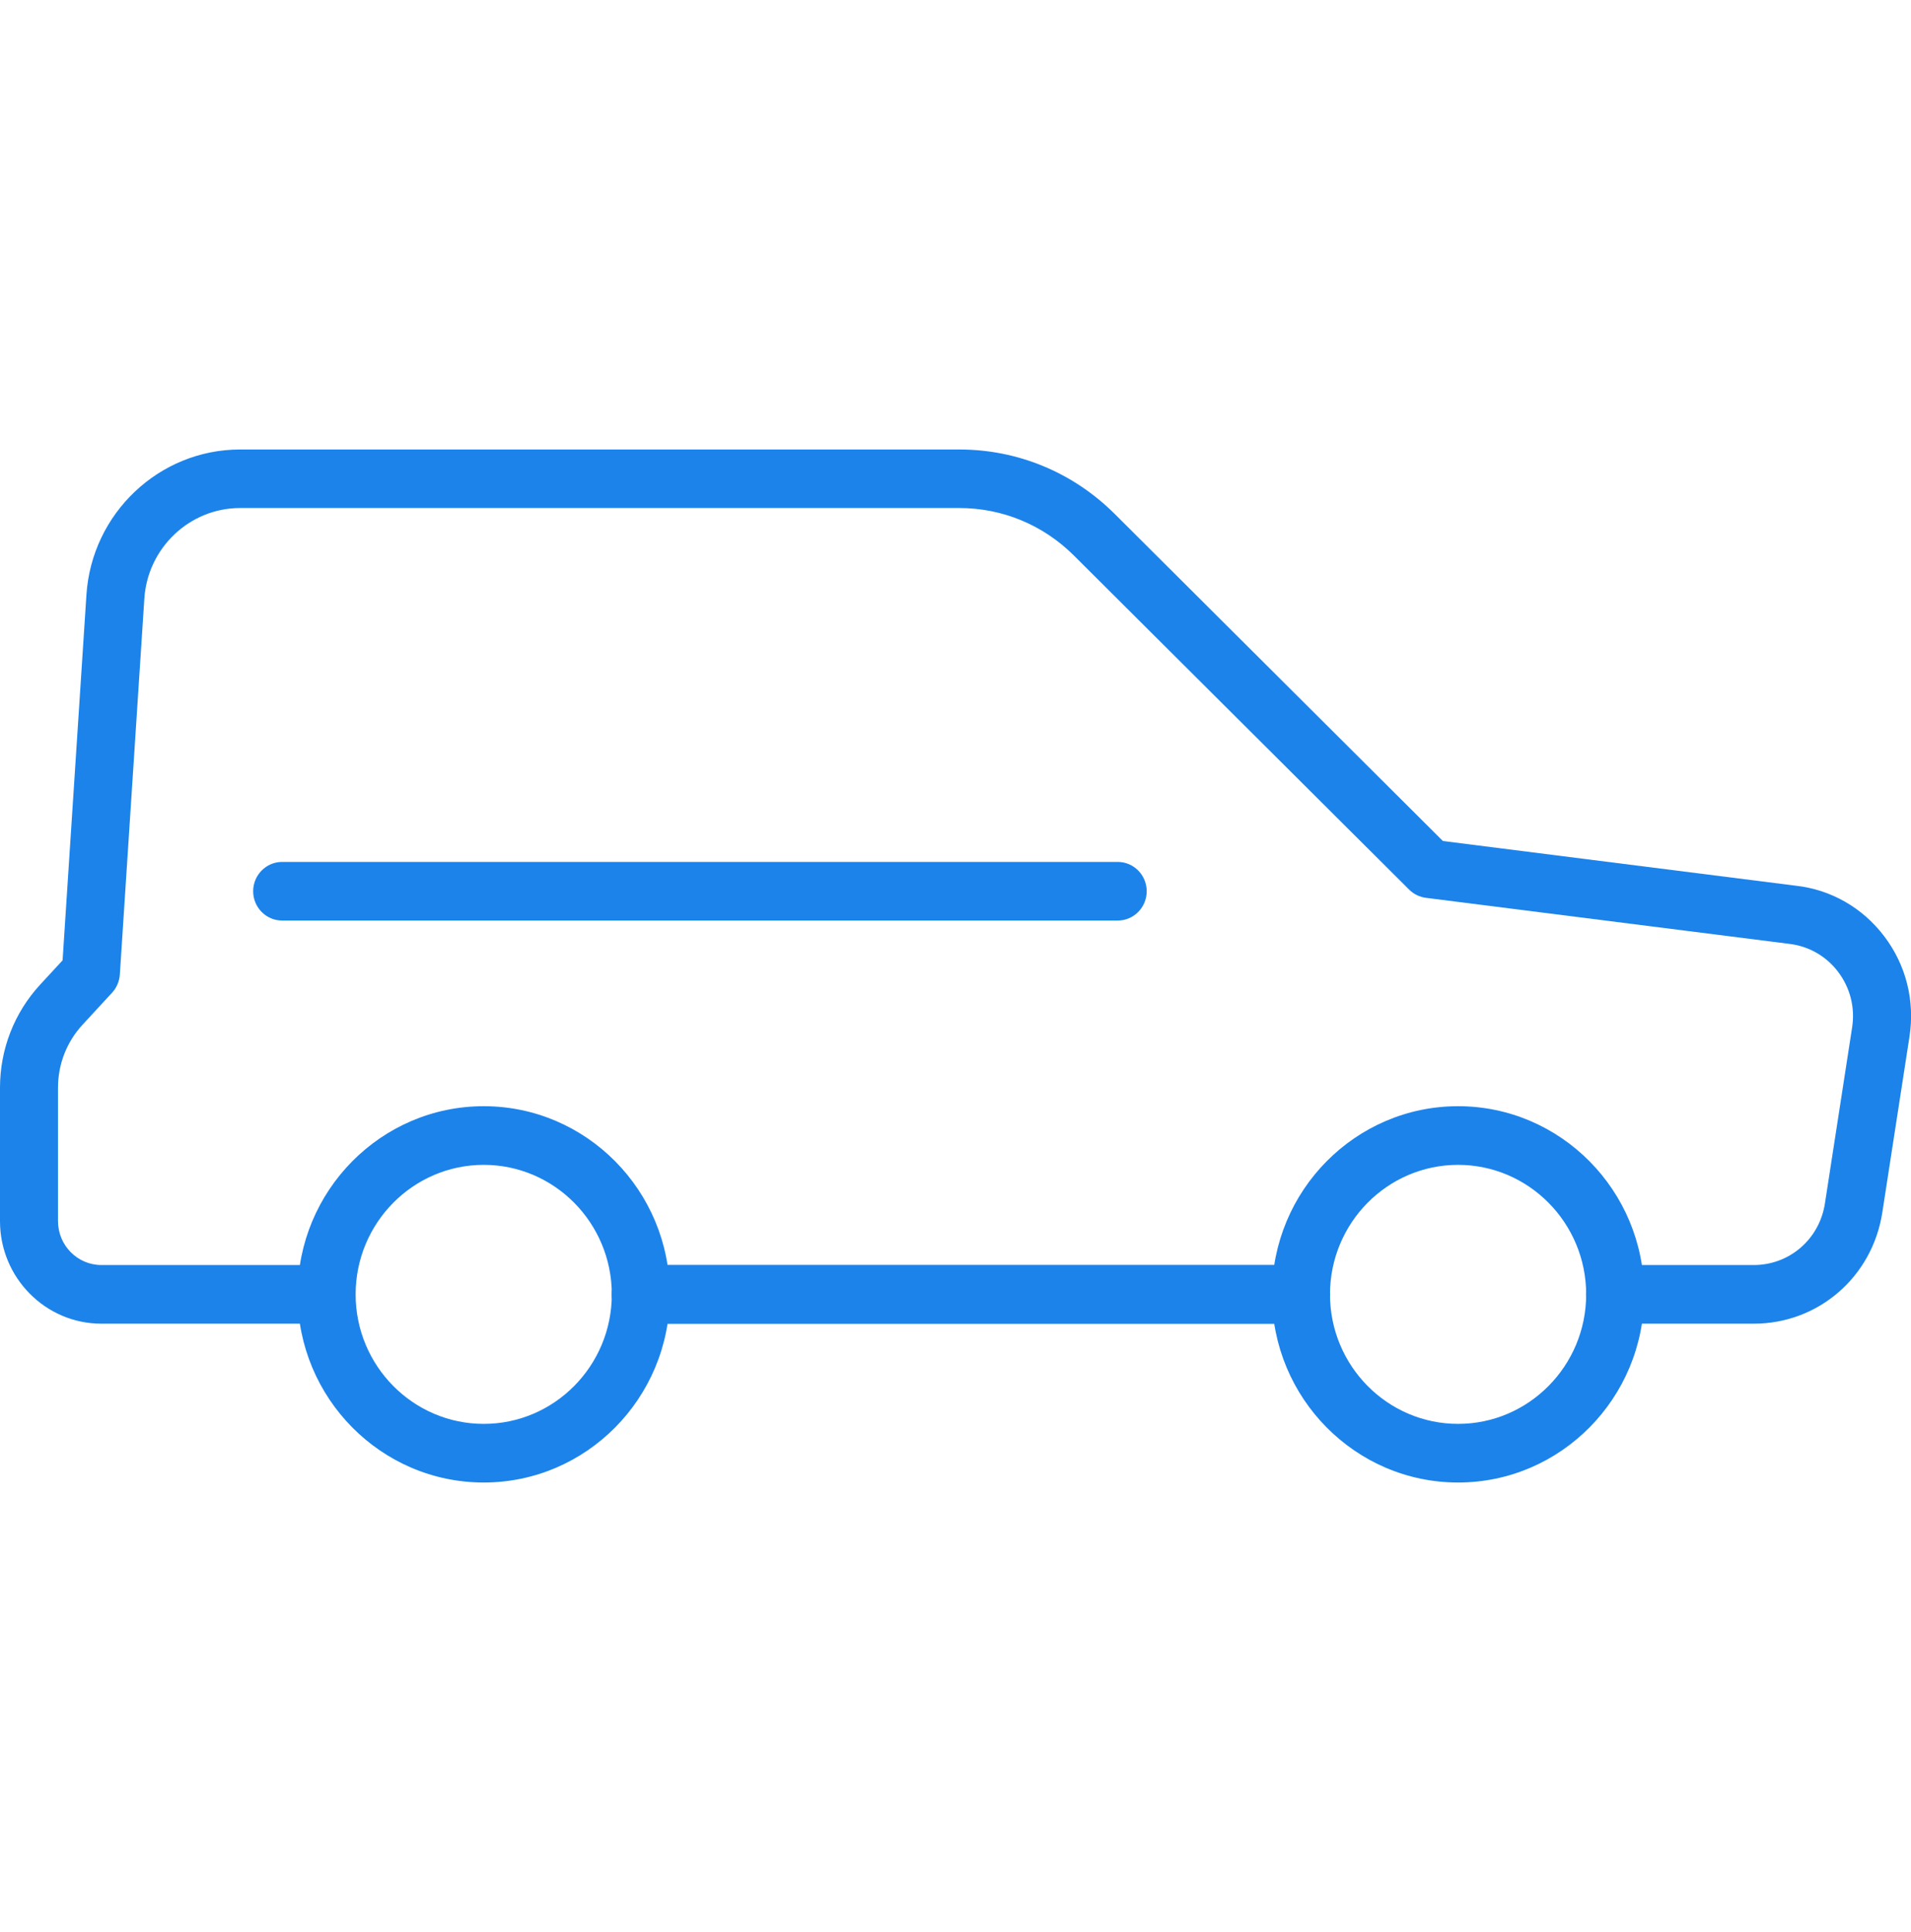 <?xml version="1.0" encoding="UTF-8"?> <svg xmlns="http://www.w3.org/2000/svg" width="93" height="94" viewBox="0 0 93 94" fill="none"><g clip-path="url(#clip0_2318_279)"><path d="M63.31 64.408H31.185C30.406 64.408 29.773 63.769 29.773 62.981C29.773 62.194 30.406 61.555 31.185 61.555H63.31C64.09 61.555 64.722 62.194 64.722 62.981C64.722 63.769 64.092 64.408 63.31 64.408Z" fill="#1C83EA"></path><path d="M23.541 72.134C18.547 72.134 14.484 68.028 14.484 62.98C14.484 57.93 18.547 53.824 23.541 53.824C28.534 53.824 32.597 57.93 32.597 62.98C32.597 68.028 28.534 72.134 23.541 72.134ZM23.541 56.678C20.105 56.678 17.307 59.505 17.307 62.98C17.307 66.456 20.105 69.281 23.541 69.281C26.979 69.281 29.774 66.456 29.774 62.98C29.774 59.505 26.979 56.678 23.541 56.678Z" fill="#1C83EA"></path><path d="M70.958 72.134C65.965 72.134 61.902 68.028 61.902 62.98C61.902 57.93 65.965 53.824 70.958 53.824C75.952 53.824 80.014 57.93 80.014 62.98C80.014 68.028 75.952 72.134 70.958 72.134ZM70.958 56.678C67.52 56.678 64.725 59.505 64.725 62.98C64.725 66.456 67.523 69.281 70.958 69.281C74.394 69.281 77.192 66.456 77.192 62.98C77.192 59.505 74.394 56.678 70.958 56.678Z" fill="#1C83EA"></path><path d="M63.322 64.404H31.191C30.412 64.404 29.779 63.765 29.779 62.977C29.779 62.19 30.412 61.551 31.191 61.551H63.322C64.101 61.551 64.733 62.19 64.733 62.977C64.733 63.765 64.101 64.404 63.322 64.404Z" fill="#1C83EA"></path><path d="M85.35 64.406H78.594C77.815 64.406 77.183 63.767 77.183 62.979C77.183 62.191 77.815 61.552 78.594 61.552H85.35C87.086 61.552 88.543 60.294 88.811 58.556L90.135 49.988C90.284 49.023 90.041 48.065 89.454 47.288C88.867 46.515 88.015 46.03 87.052 45.922L69.391 43.685C69.084 43.645 68.796 43.505 68.576 43.285L52.262 27.03C50.766 25.541 48.787 24.719 46.686 24.719H11.684C9.231 24.719 7.184 26.656 7.024 29.13L5.832 47.42C5.81 47.745 5.677 48.059 5.457 48.299L4.02 49.856C3.246 50.695 2.823 51.782 2.823 52.921V59.418C2.823 60.594 3.769 61.552 4.935 61.552H15.885C16.664 61.552 17.296 62.191 17.296 62.979C17.296 63.767 16.664 64.406 15.885 64.406H4.935C2.213 64.406 0 62.169 0 59.418V52.921C0 51.058 0.694 49.277 1.951 47.913L3.046 46.726L4.206 28.945C4.463 24.976 7.749 21.871 11.684 21.871H46.686C49.532 21.871 52.214 22.984 54.243 25.001L70.219 40.92L87.382 43.094C89.096 43.282 90.637 44.158 91.699 45.559C92.76 46.958 93.195 48.692 92.927 50.433L91.603 59.001C91.117 62.132 88.489 64.406 85.35 64.406Z" fill="#1C83EA"></path><path d="M54.394 44.791H13.732C12.953 44.791 12.32 44.152 12.32 43.364C12.32 42.577 12.953 41.938 13.732 41.938H54.394C55.173 41.938 55.805 42.577 55.805 43.364C55.805 44.152 55.173 44.791 54.394 44.791Z" fill="#1C83EA"></path></g><defs><clipPath id="clip0_2318_279"><rect width="93" height="94" fill="white"></rect></clipPath></defs></svg> 